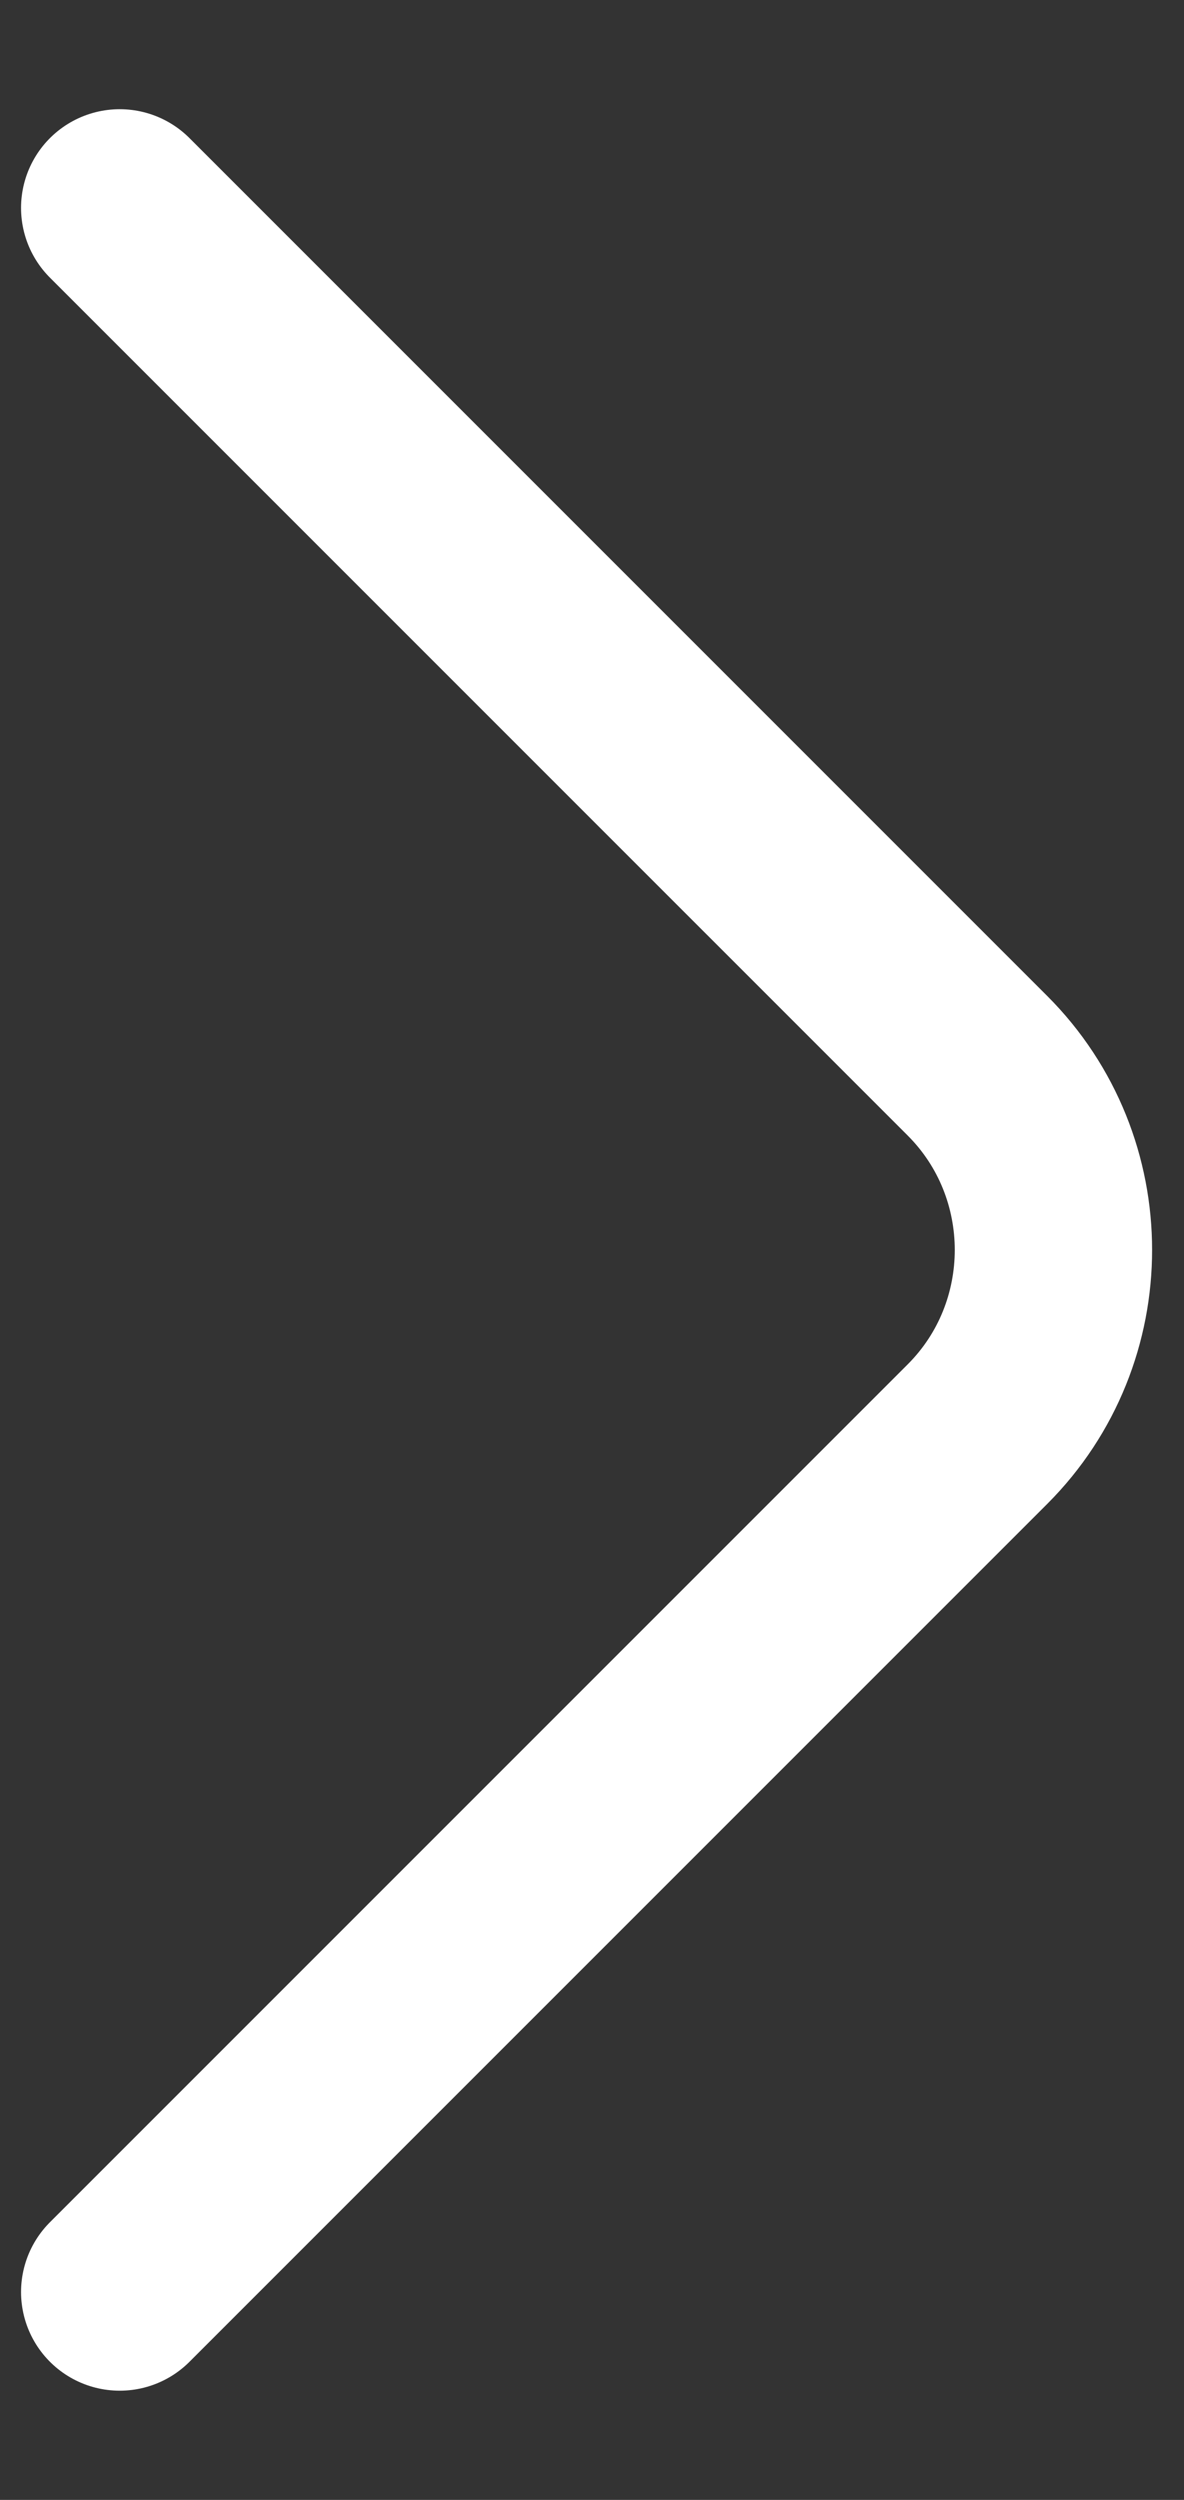 <svg width="9" height="19" viewBox="0 0 9 19" fill="none" xmlns="http://www.w3.org/2000/svg">
<rect x="0" y="0" width="9" height="19" fill="#333333" stroke="none"/>
<path d="M0.91 17.42L7.43 10.9C8.2 10.13 8.2 8.87 7.43 8.1L0.91 1.58" stroke="white" stroke-width="1.5" stroke-miterlimit="10" stroke-linecap="round" stroke-linejoin="round"/>
</svg>

